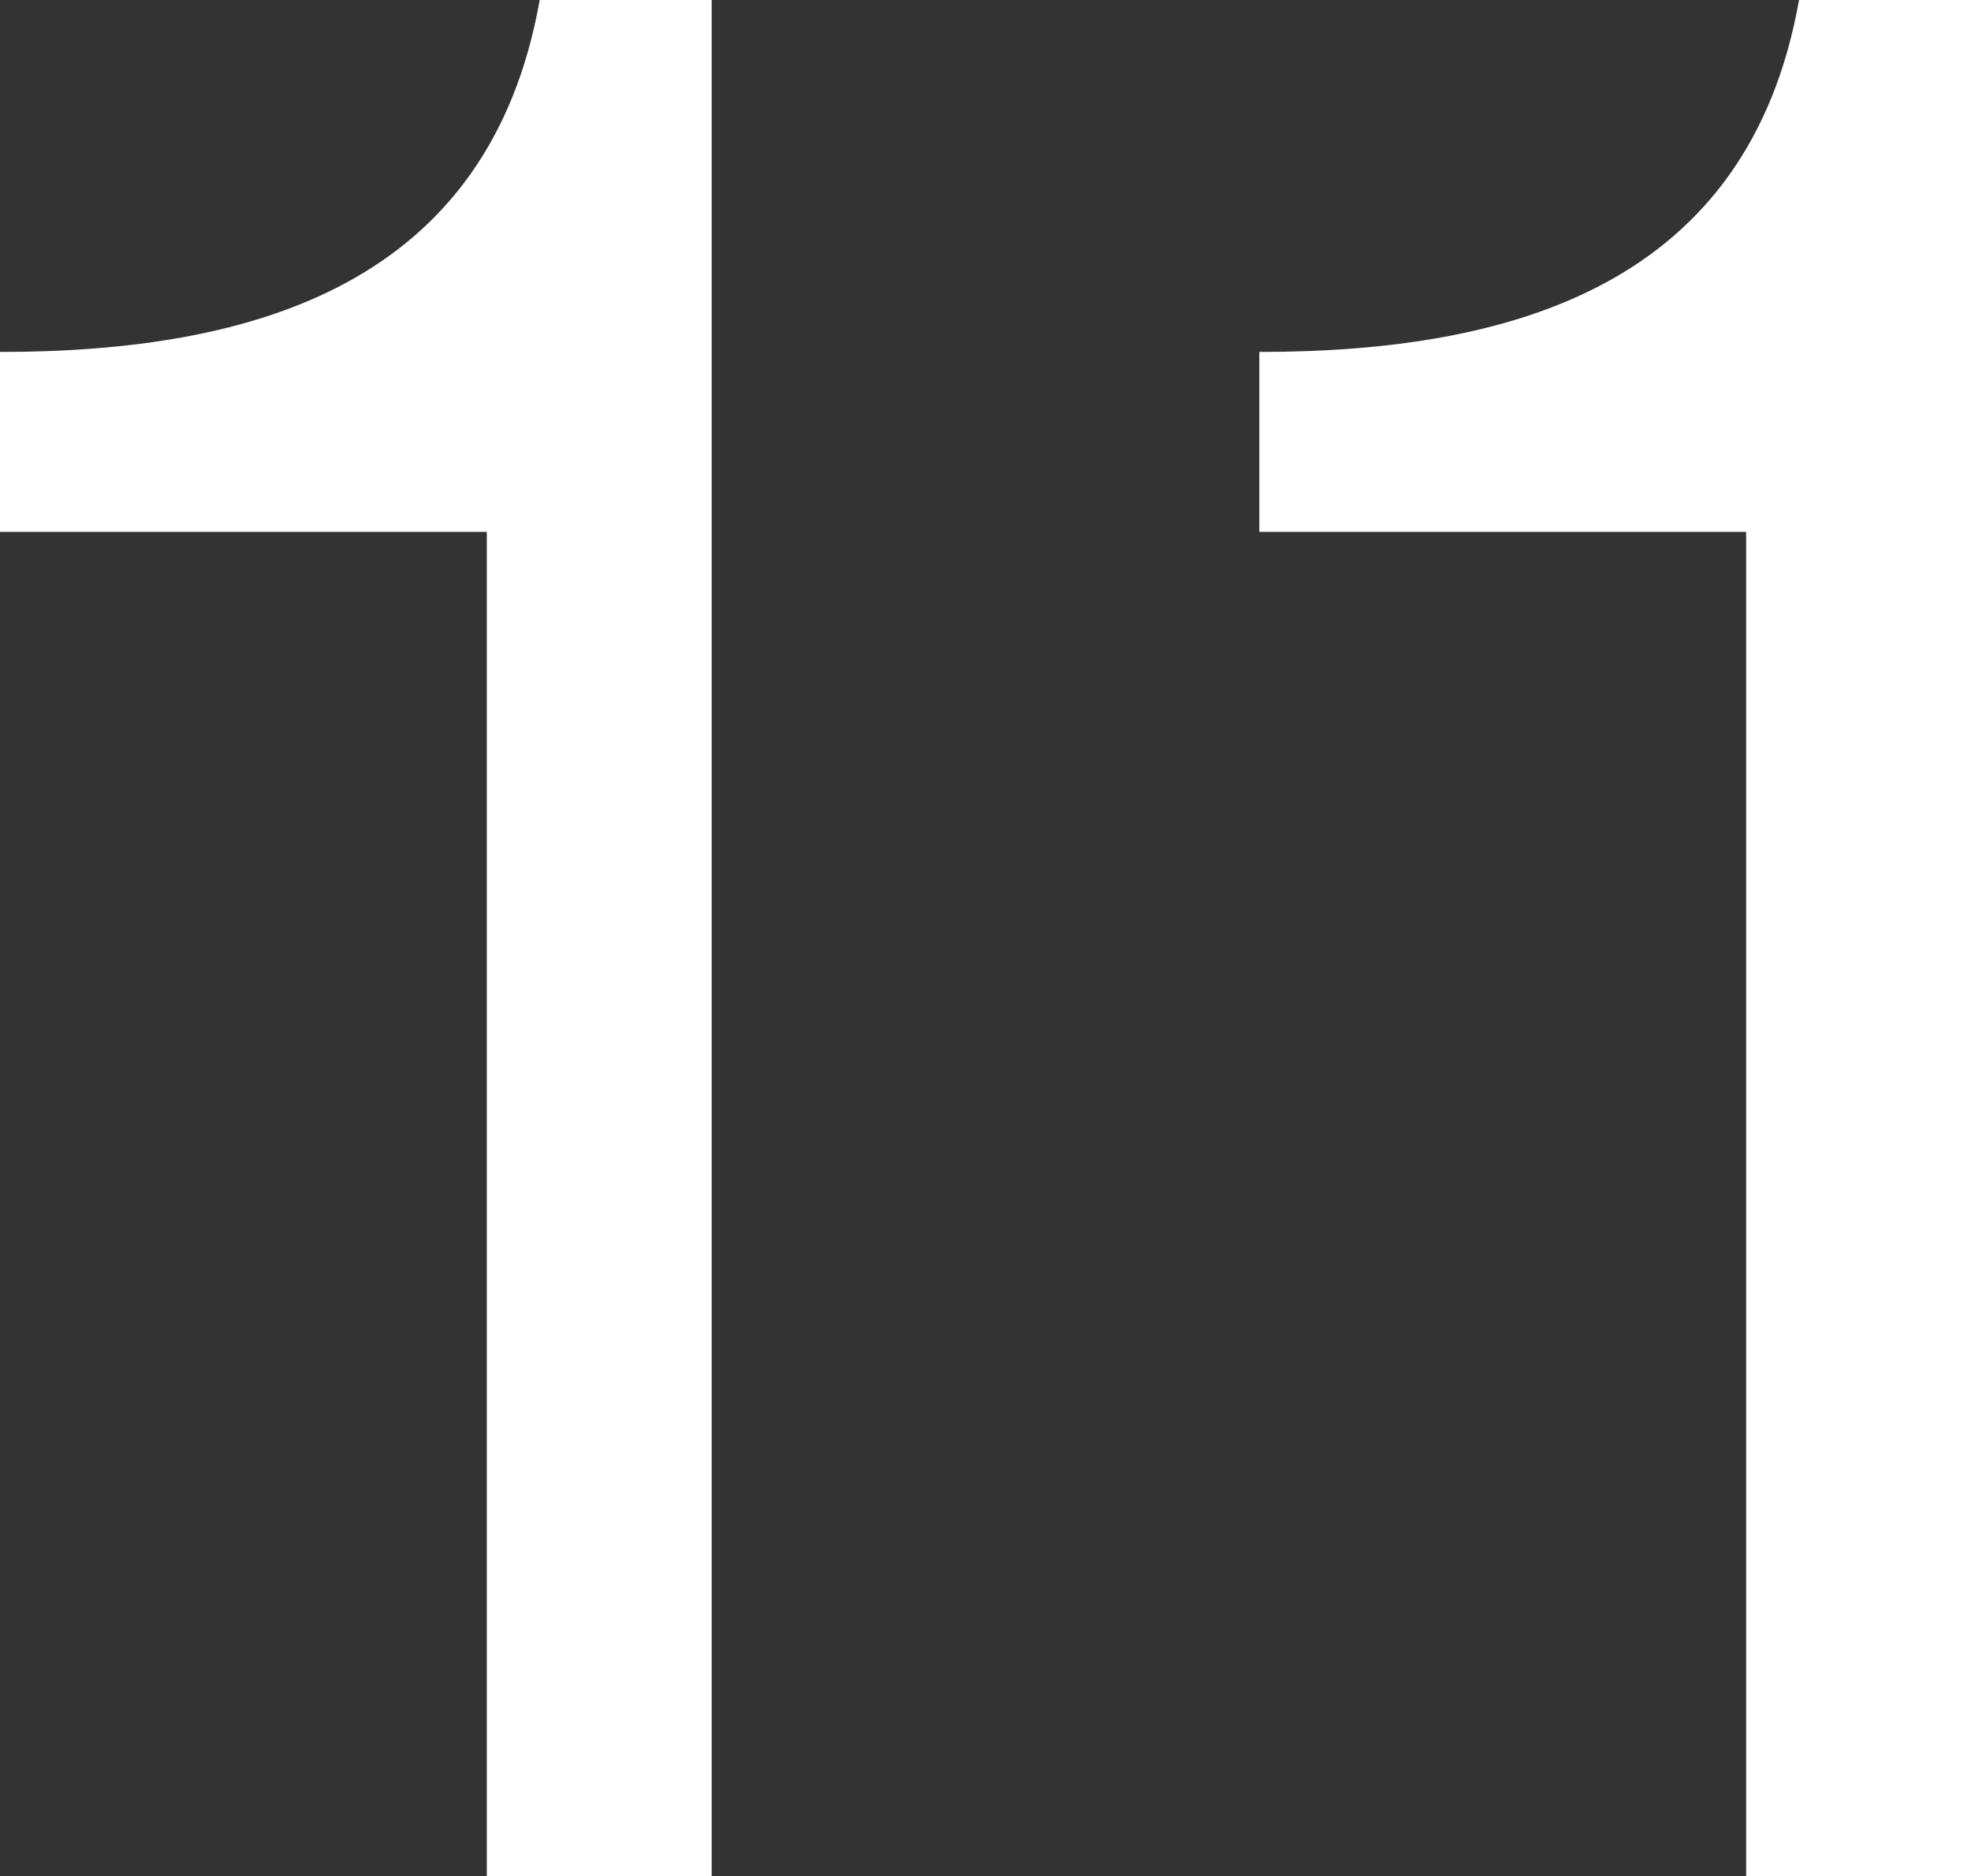 <?xml version="1.0" encoding="UTF-8"?><svg id="_レイヤー_2" xmlns="http://www.w3.org/2000/svg" viewBox="0 0 141.55 134.71"><rect x="0" y="0" width="141.55" height="134.71" fill="#333333" stroke="none"/><defs><style>.cls-1{fill:#fff;stroke-width:0px;}</style></defs><g id="design"><path class="cls-1" d="M51.11,134.71h-16.15V38.19H0v-12.92c18.43,0,35.15-4.94,38.76-25.27h12.35v134.71Z"/><path class="cls-1" d="M141.55,134.71h-16.15V38.19h-34.96v-12.92c18.43,0,35.15-4.94,38.76-25.27h12.35v134.71Z"/></g></svg>
